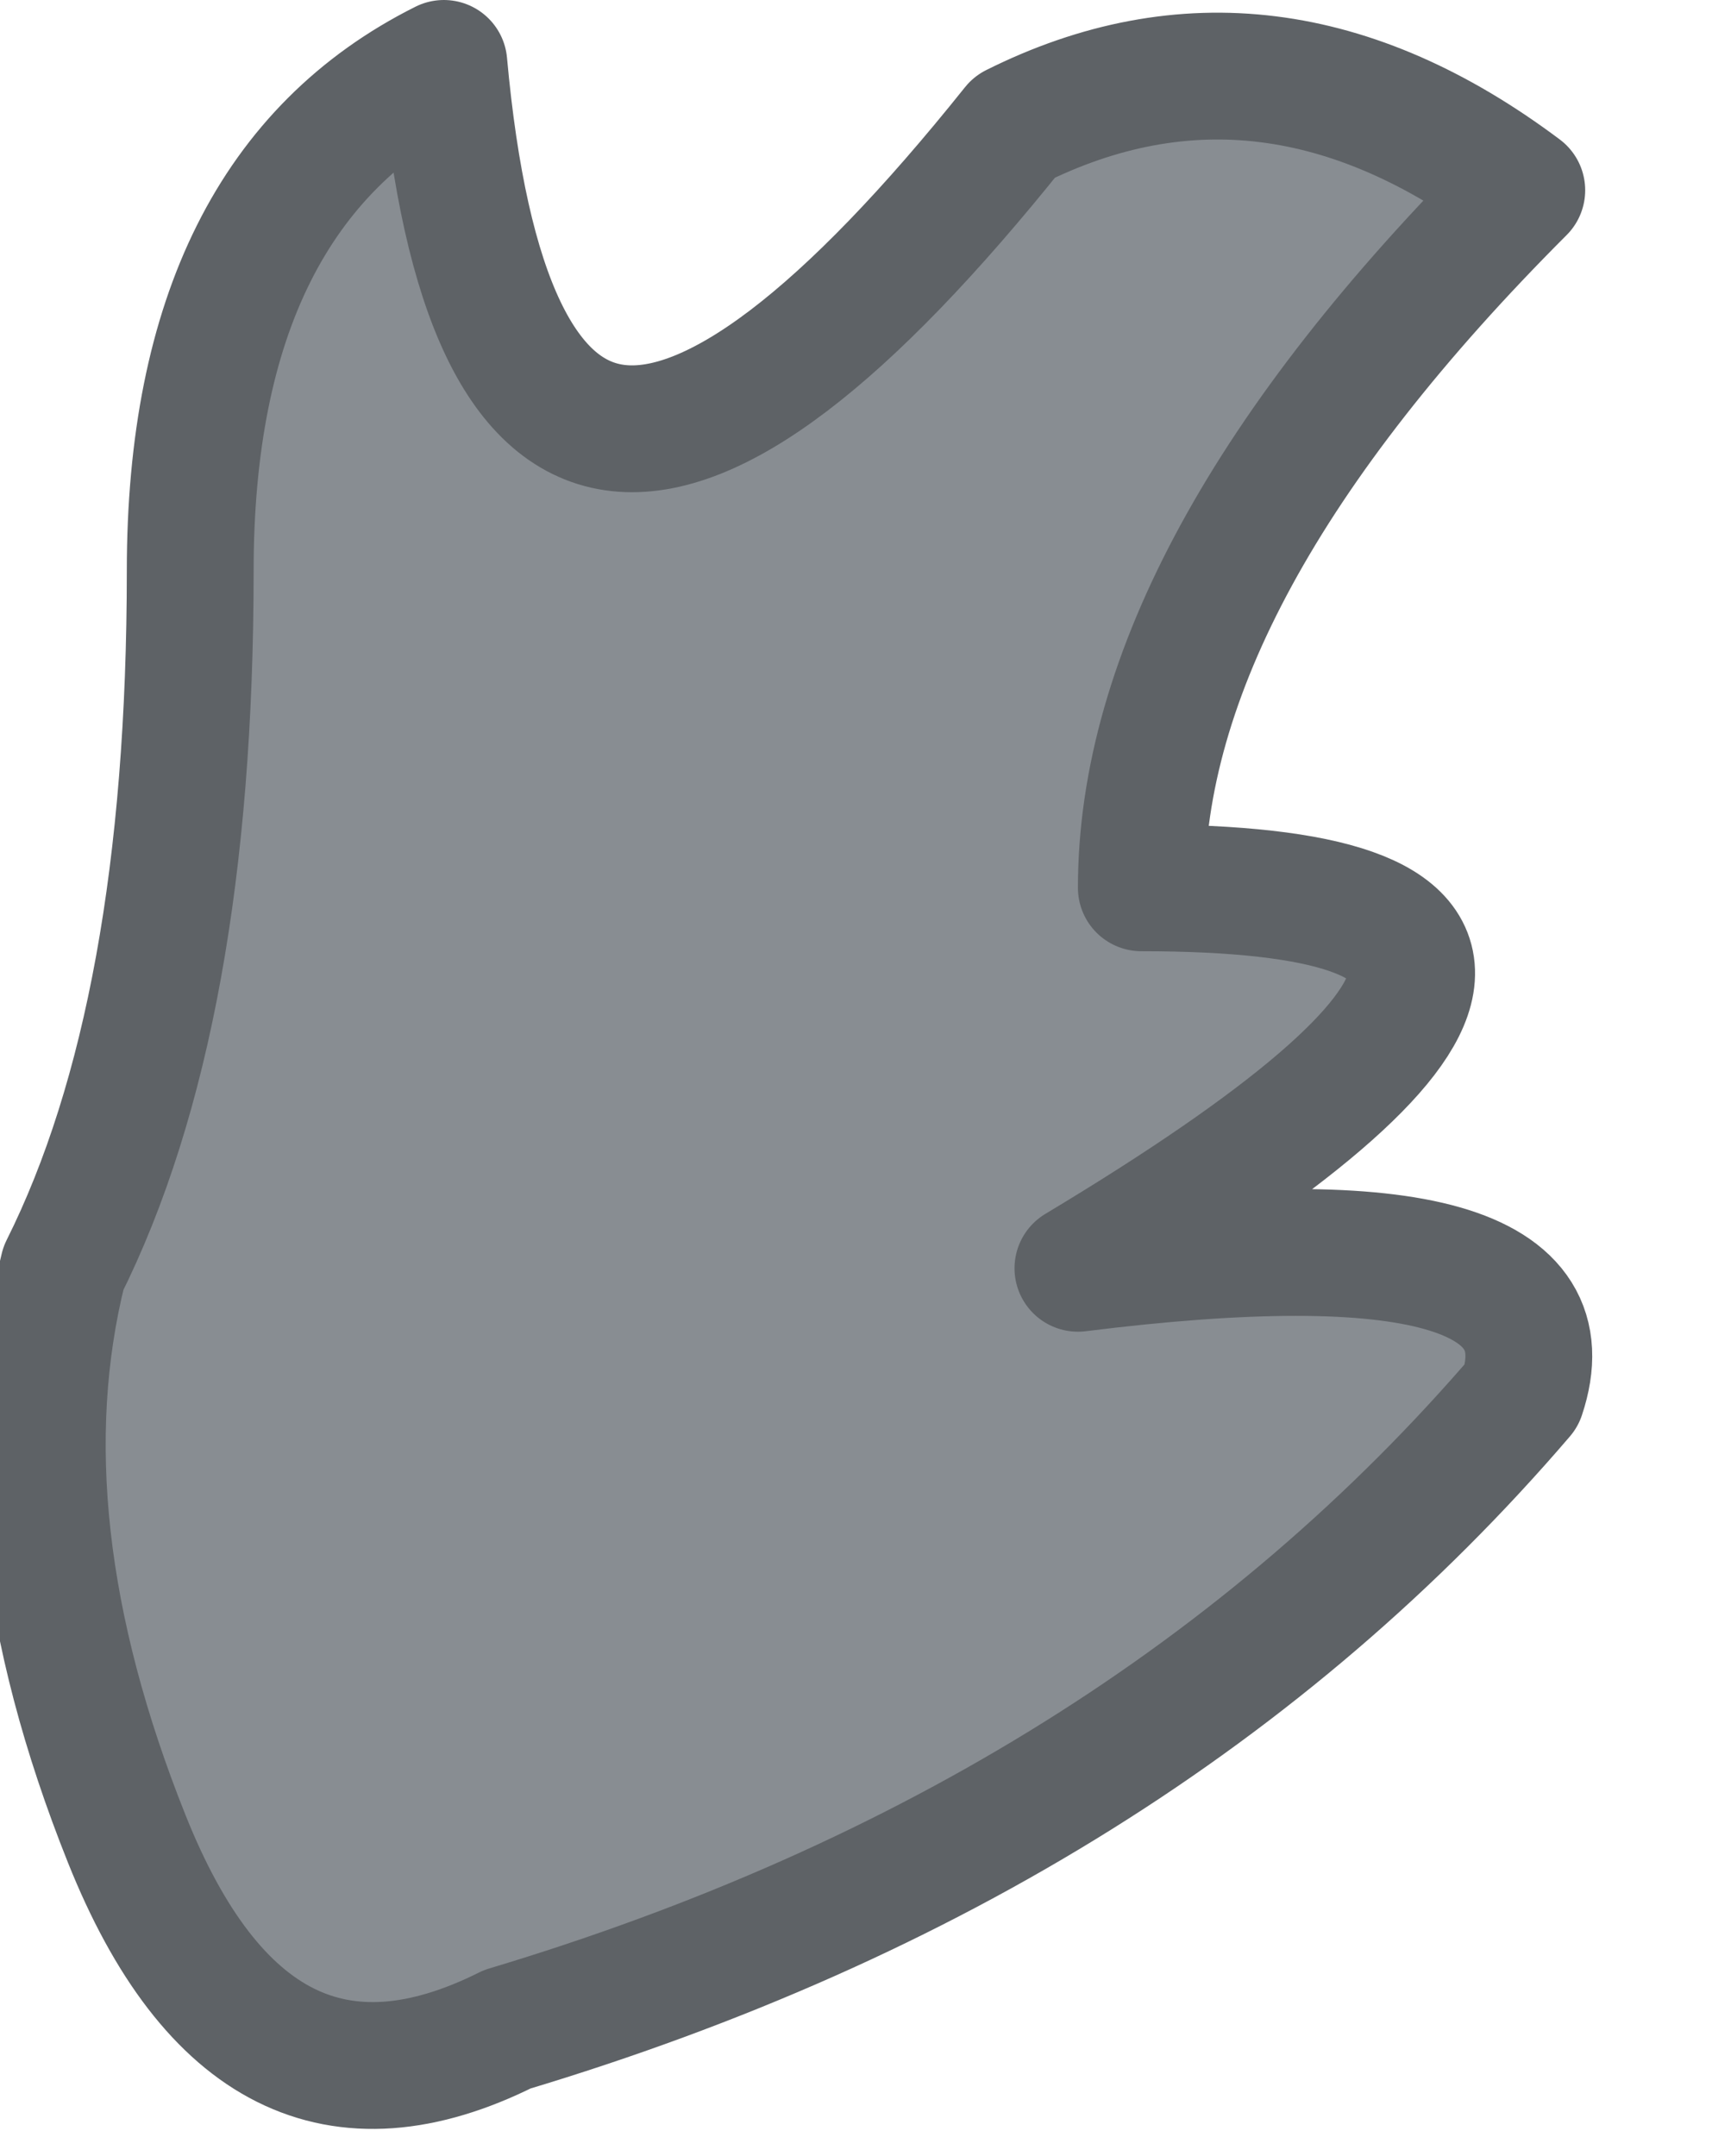 <?xml version="1.0" encoding="UTF-8" standalone="no"?>
<svg xmlns:xlink="http://www.w3.org/1999/xlink" height="1.7px" width="1.35px" xmlns="http://www.w3.org/2000/svg">
  <g transform="matrix(1.0, 0.0, 0.0, 1.0, -36.3, -49.65)">
    <path d="M36.35 50.65 Q36.45 50.45 36.45 50.1 36.45 49.8 36.65 49.7 36.7 50.25 37.1 49.75 37.3 49.65 37.5 49.8 37.2 50.1 37.2 50.35 37.65 50.35 37.15 50.65 37.55 50.6 37.5 50.75 37.2 51.1 36.7 51.25 36.5 51.35 36.4 51.1 36.3 50.85 36.35 50.65" fill="#888d92" fill-rule="evenodd" stroke="none"/>
    <path d="M36.35 50.65 Q36.45 50.45 36.45 50.1 36.45 49.8 36.65 49.7 36.7 50.25 37.1 49.75 37.3 49.65 37.5 49.8 37.2 50.1 37.2 50.35 37.65 50.35 37.15 50.65 37.55 50.6 37.5 50.75 37.2 51.1 36.7 51.25 36.5 51.35 36.4 51.1 36.3 50.85 36.35 50.65 Z" fill="none" stroke="#5e6266" stroke-linecap="round" stroke-linejoin="round" stroke-width="0.1"/>
  </g>
</svg>

